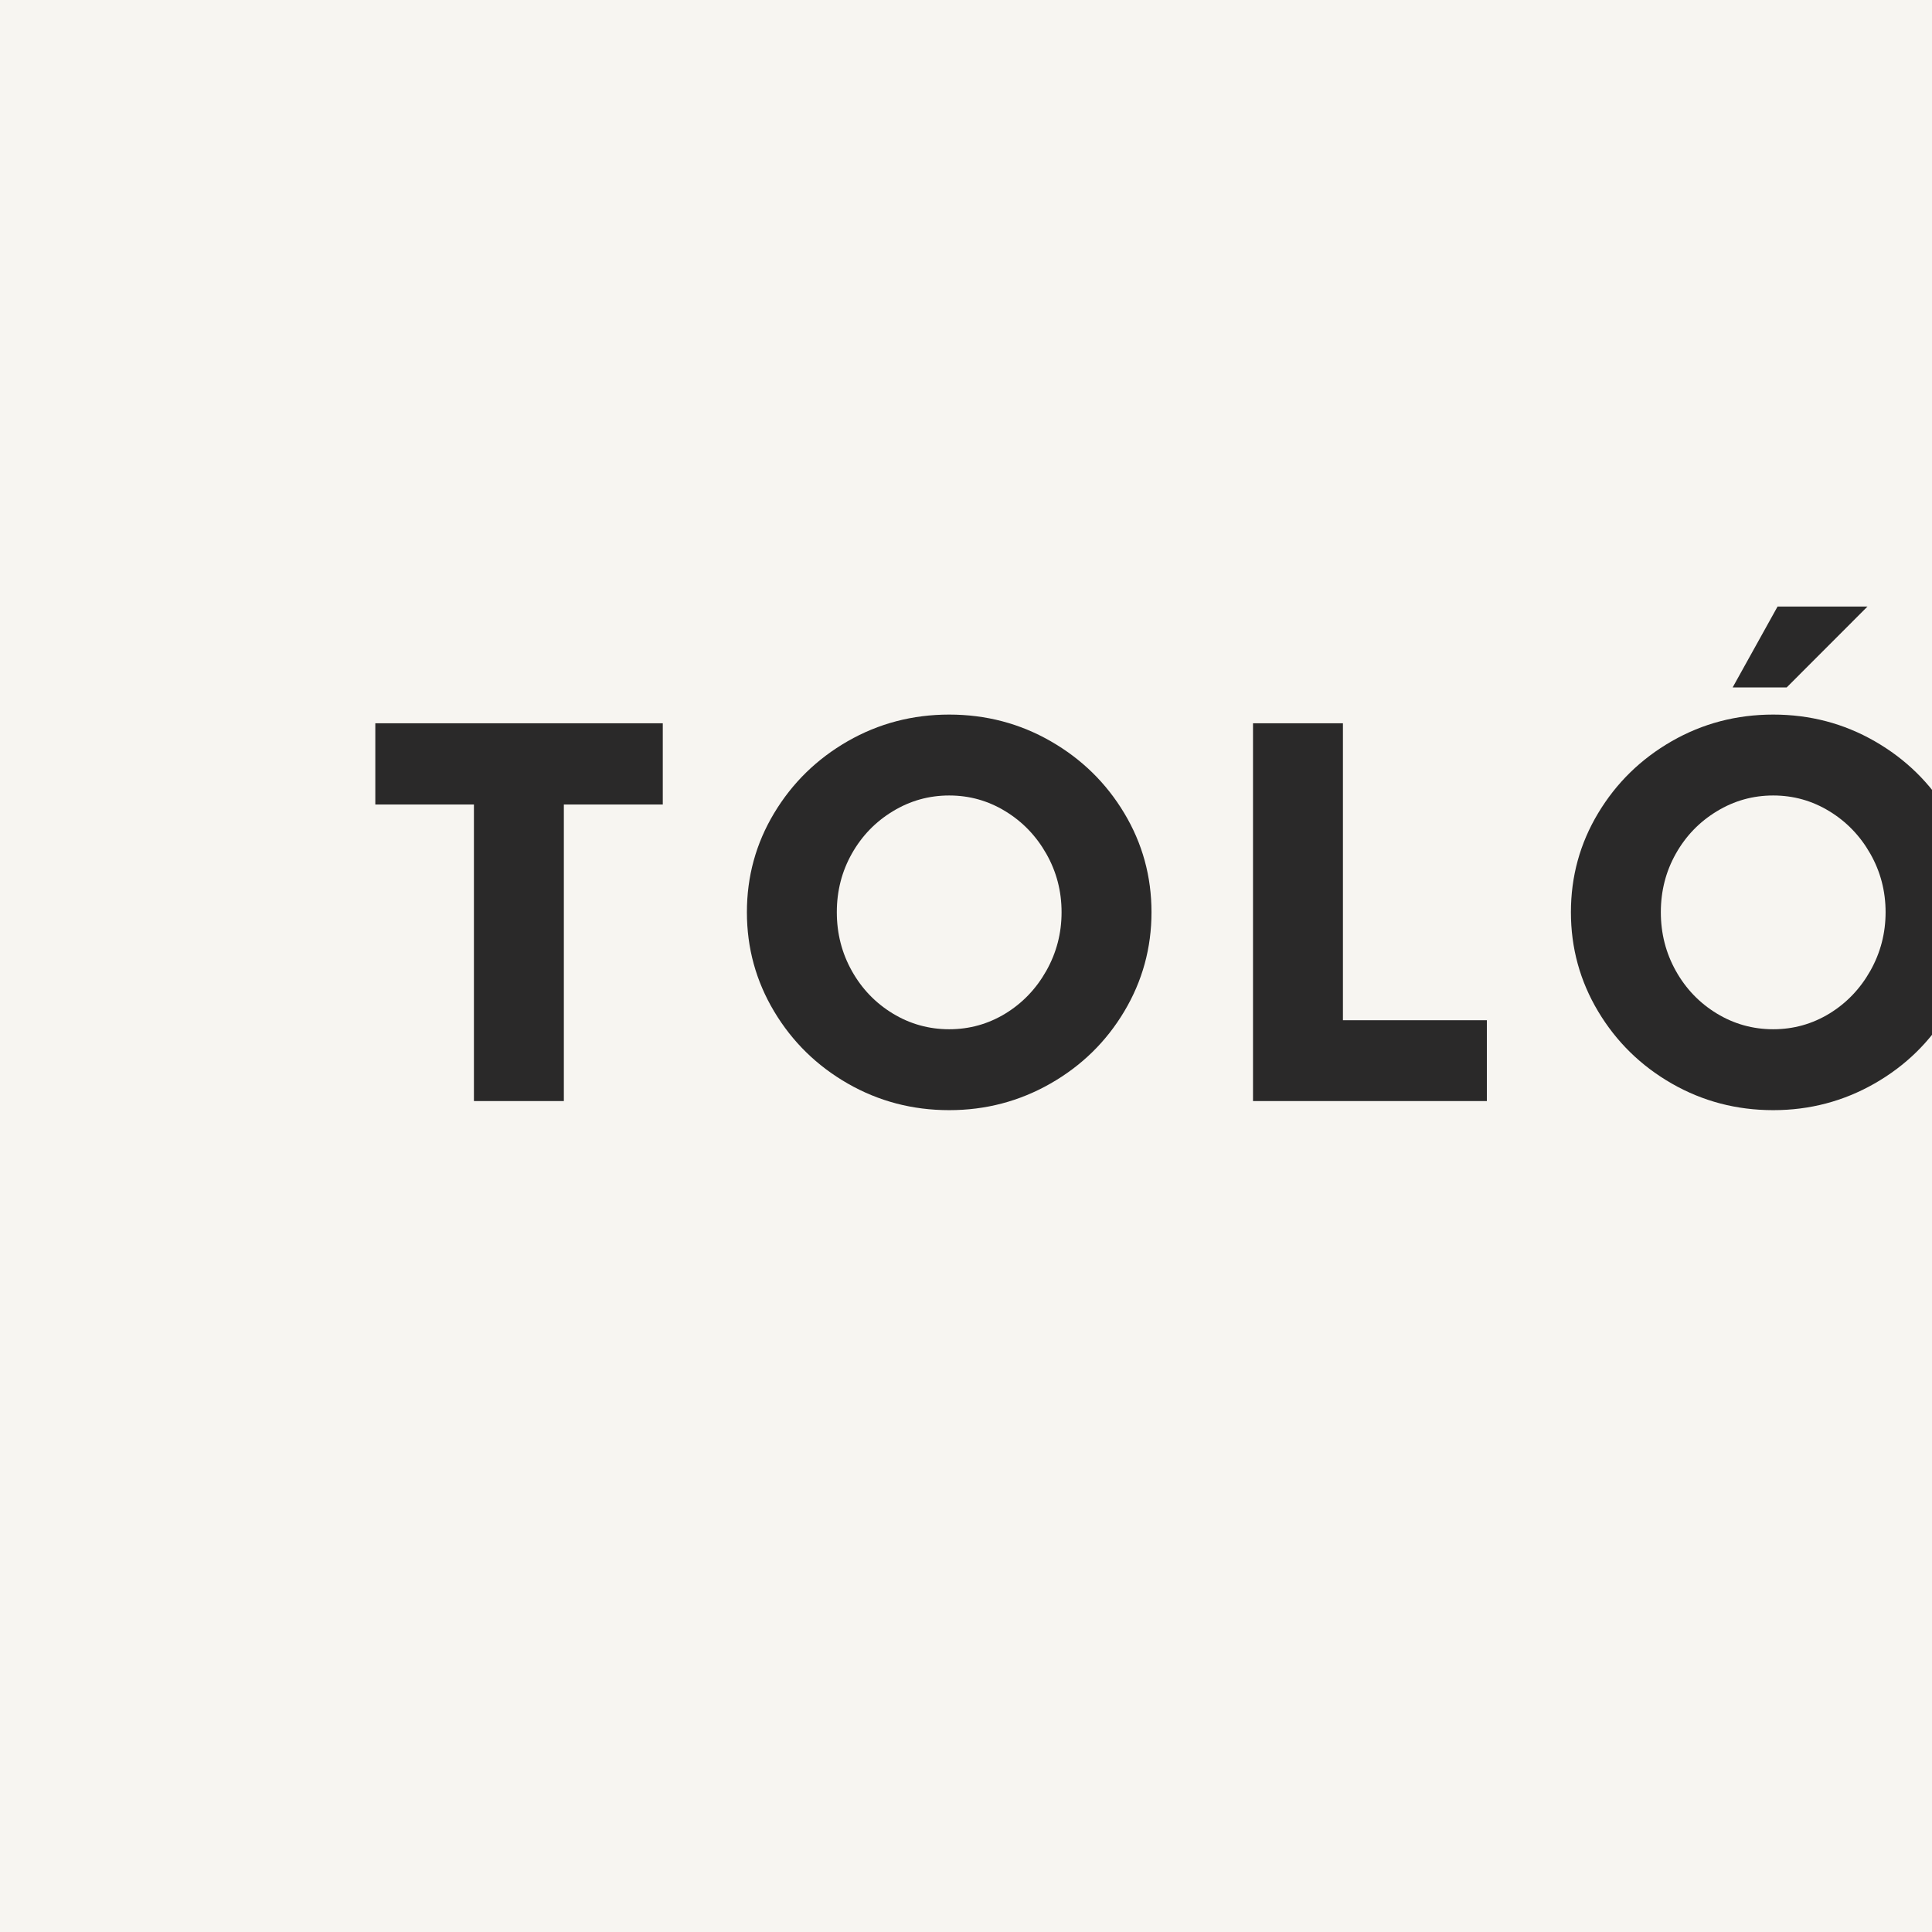 <?xml version="1.0" encoding="UTF-8"?> <svg xmlns="http://www.w3.org/2000/svg" xmlns:xlink="http://www.w3.org/1999/xlink" width="500" zoomAndPan="magnify" viewBox="0 0 375 375" height="500" preserveAspectRatio="xMidYMid meet" version="1.0"><defs><g></g></defs><rect x="-37.5" width="450" fill="#ffffff" y="-37.5" height="450" fill-opacity="1"></rect><rect x="-37.5" width="450" fill="#f7f5f1" y="-37.5" height="450" fill-opacity="1"></rect><g fill="#2a2929" fill-opacity="1"><g transform="translate(69.333, 213.715)"><g><path d="M 59.312 -57.562 L 40.109 -57.562 L 40.109 0 L 22.656 0 L 22.656 -57.562 L 3.516 -57.562 L 3.516 -73.328 L 59.312 -73.328 Z M 59.312 -57.562 "></path></g></g></g><g fill="#2a2929" fill-opacity="1"><g transform="translate(141.457, 213.715)"><g><path d="M 42.781 -75.016 C 49.914 -75.016 56.484 -73.289 62.484 -69.844 C 68.492 -66.395 73.254 -61.738 76.766 -55.875 C 80.285 -50.008 82.047 -43.602 82.047 -36.656 C 82.047 -29.719 80.285 -23.301 76.766 -17.406 C 73.254 -11.52 68.484 -6.852 62.453 -3.406 C 56.422 0.039 49.863 1.766 42.781 1.766 C 35.656 1.766 29.086 0.039 23.078 -3.406 C 17.078 -6.852 12.316 -11.52 8.797 -17.406 C 5.273 -23.301 3.516 -29.719 3.516 -36.656 C 3.516 -43.602 5.273 -50.008 8.797 -55.875 C 12.316 -61.738 17.078 -66.395 23.078 -69.844 C 29.086 -73.289 35.656 -75.016 42.781 -75.016 Z M 42.781 -13.938 C 46.719 -13.938 50.352 -14.953 53.688 -16.984 C 57.02 -19.023 59.672 -21.797 61.641 -25.297 C 63.609 -28.797 64.594 -32.582 64.594 -36.656 C 64.594 -40.738 63.609 -44.516 61.641 -47.984 C 59.672 -51.461 57.02 -54.219 53.688 -56.25 C 50.352 -58.289 46.719 -59.312 42.781 -59.312 C 38.844 -59.312 35.195 -58.289 31.844 -56.25 C 28.488 -54.219 25.836 -51.477 23.891 -48.031 C 21.941 -44.582 20.969 -40.789 20.969 -36.656 C 20.969 -32.531 21.941 -28.727 23.891 -25.25 C 25.836 -21.781 28.488 -19.023 31.844 -16.984 C 35.195 -14.953 38.844 -13.938 42.781 -13.938 Z M 42.781 -13.938 "></path></g></g></g><g fill="#2a2929" fill-opacity="1"><g transform="translate(236.239, 213.715)"><g><path d="M 52.359 0 L 6.969 0 L 6.969 -73.328 L 24.422 -73.328 L 24.422 -15.688 L 52.359 -15.688 Z M 52.359 0 "></path></g></g></g><g fill="#2a2929" fill-opacity="1"><g transform="translate(301.398, 213.715)"><g><path d="M 61.078 -95.984 L 45.391 -80.281 L 34.906 -80.281 L 43.625 -95.984 Z M 42.781 -75.016 C 49.914 -75.016 56.484 -73.289 62.484 -69.844 C 68.492 -66.395 73.254 -61.738 76.766 -55.875 C 80.285 -50.008 82.047 -43.602 82.047 -36.656 C 82.047 -29.719 80.285 -23.301 76.766 -17.406 C 73.254 -11.52 68.484 -6.852 62.453 -3.406 C 56.422 0.039 49.863 1.766 42.781 1.766 C 35.656 1.766 29.086 0.039 23.078 -3.406 C 17.078 -6.852 12.316 -11.52 8.797 -17.406 C 5.273 -23.301 3.516 -29.719 3.516 -36.656 C 3.516 -43.602 5.273 -50.008 8.797 -55.875 C 12.316 -61.738 17.078 -66.395 23.078 -69.844 C 29.086 -73.289 35.656 -75.016 42.781 -75.016 Z M 42.781 -13.938 C 46.719 -13.938 50.352 -14.953 53.688 -16.984 C 57.02 -19.023 59.672 -21.797 61.641 -25.297 C 63.609 -28.797 64.594 -32.582 64.594 -36.656 C 64.594 -40.738 63.609 -44.516 61.641 -47.984 C 59.672 -51.461 57.02 -54.219 53.688 -56.25 C 50.352 -58.289 46.719 -59.312 42.781 -59.312 C 38.844 -59.312 35.195 -58.289 31.844 -56.25 C 28.488 -54.219 25.836 -51.477 23.891 -48.031 C 21.941 -44.582 20.969 -40.789 20.969 -36.656 C 20.969 -32.531 21.941 -28.727 23.891 -25.25 C 25.836 -21.781 28.488 -19.023 31.844 -16.984 C 35.195 -14.953 38.844 -13.938 42.781 -13.938 Z M 42.781 -13.938 "></path></g></g></g></svg> 